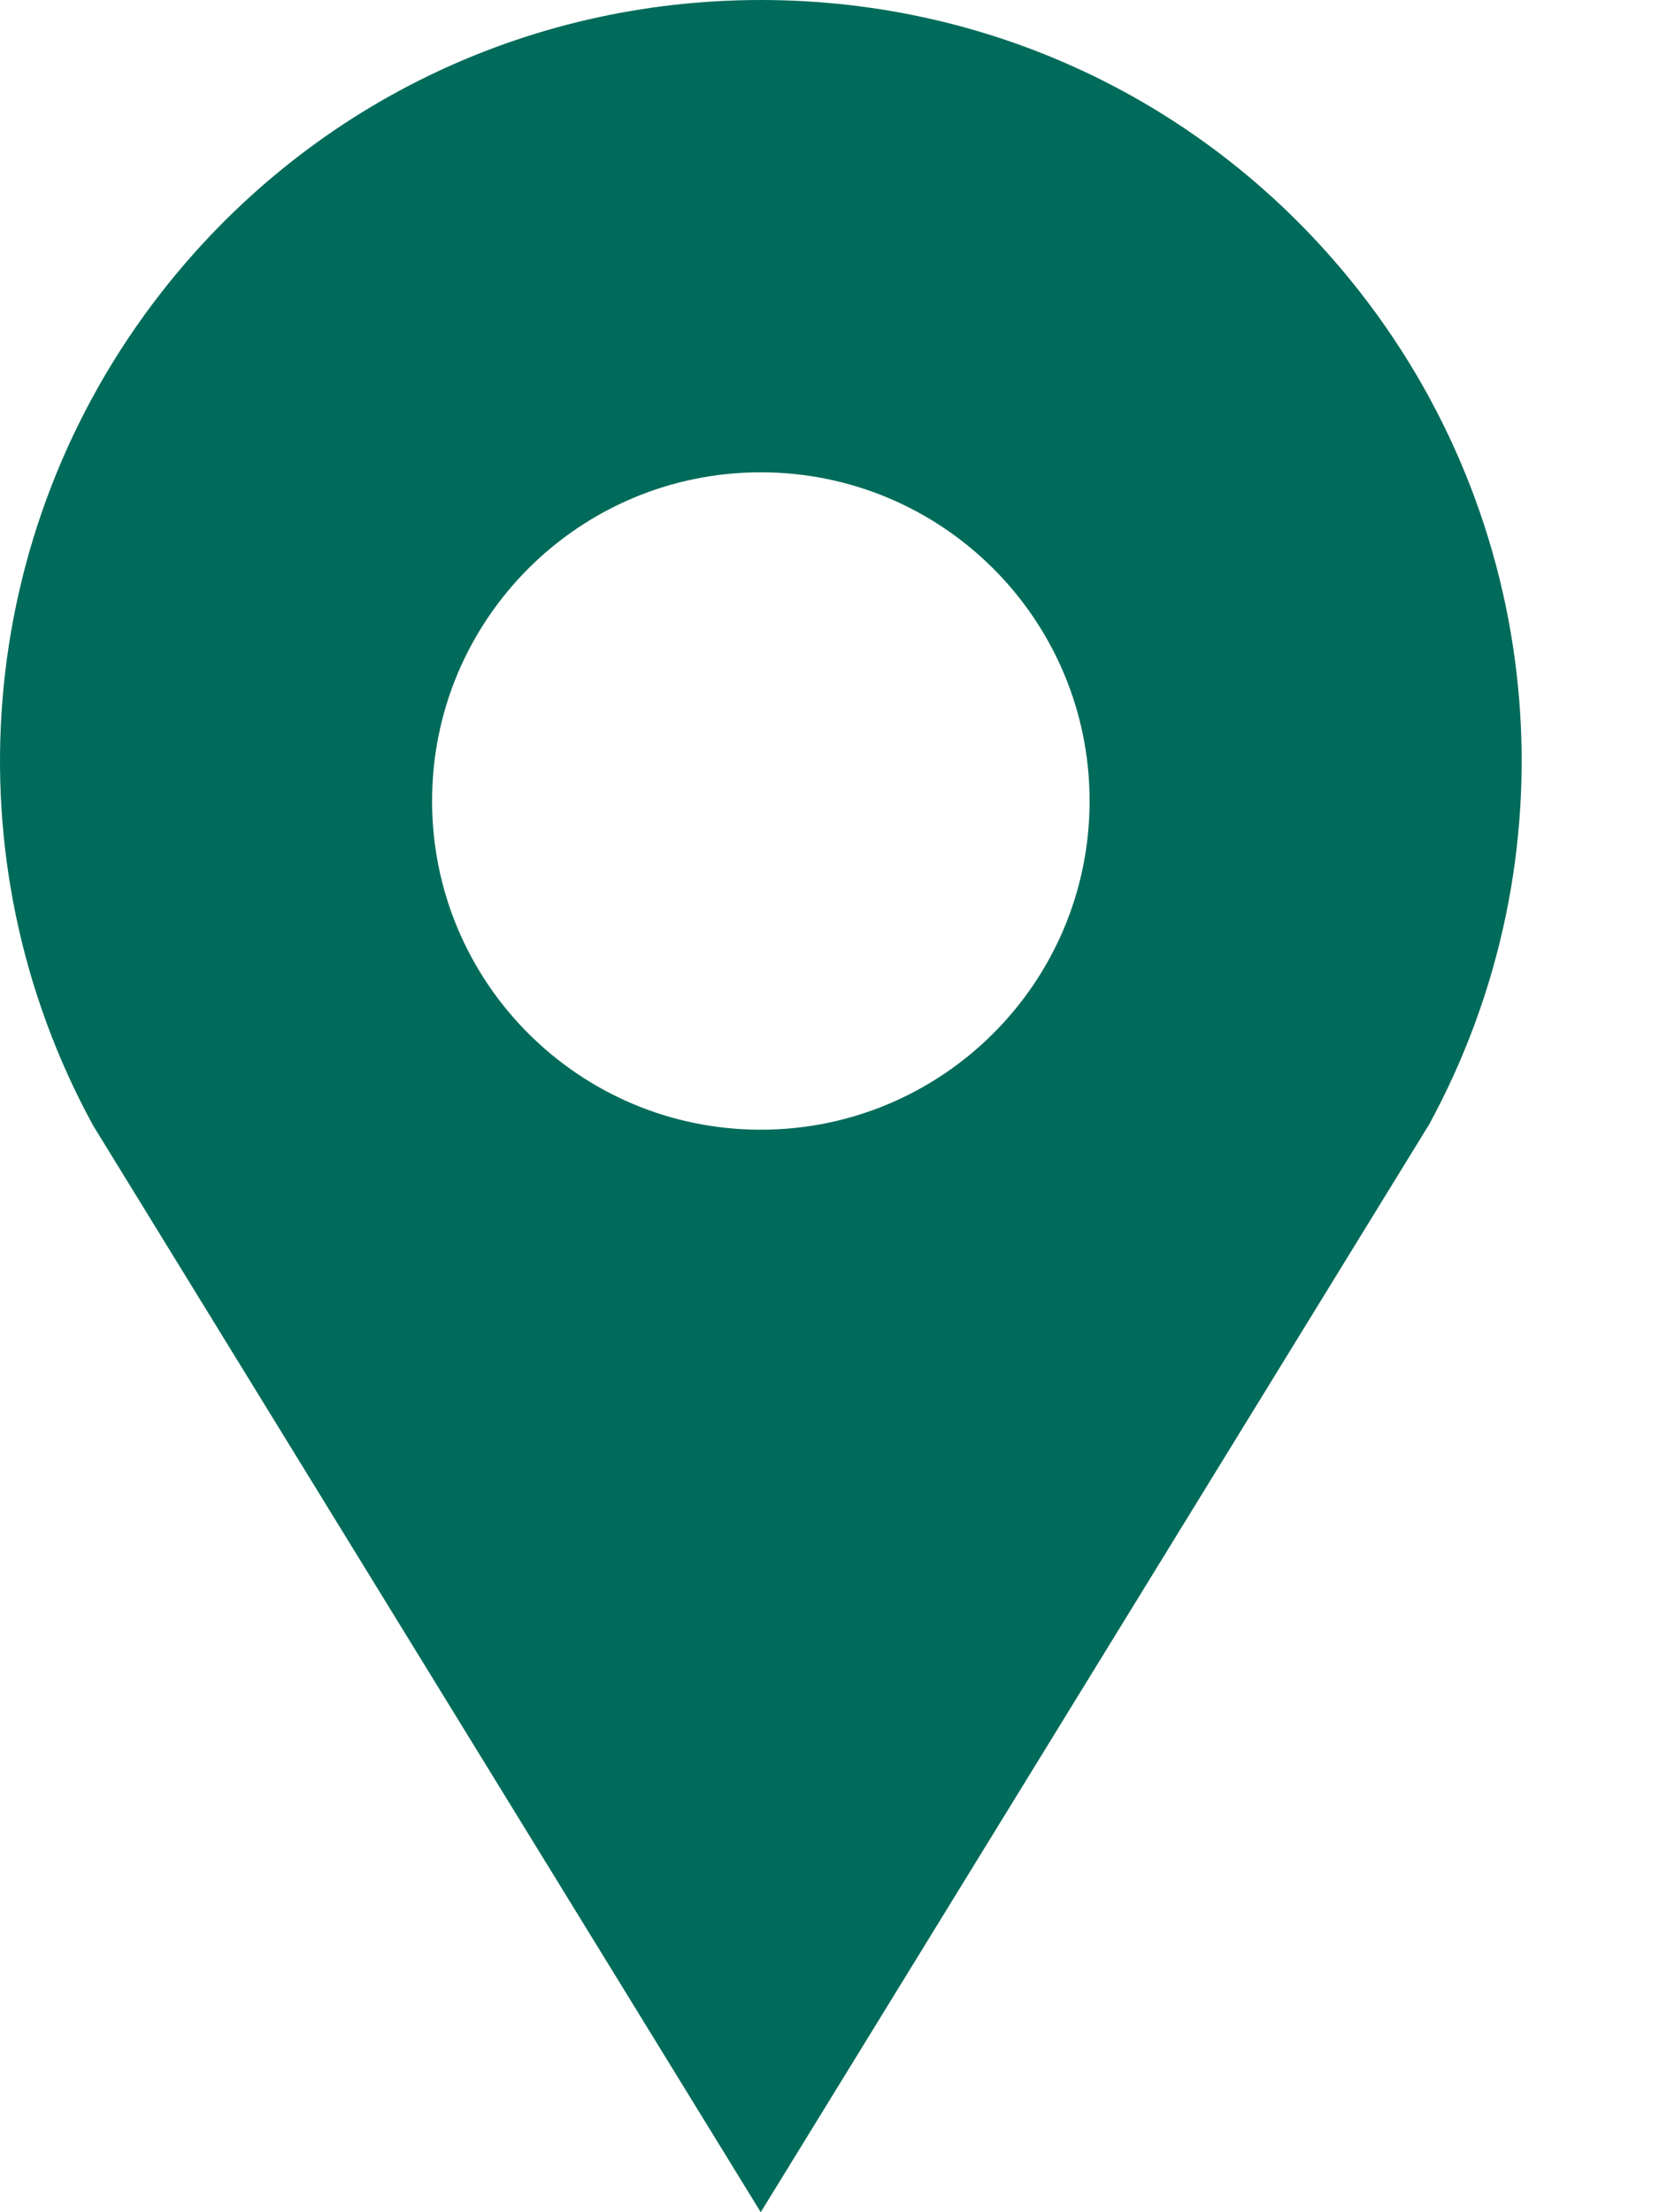 <?xml version="1.0" encoding="UTF-8" standalone="no"?>
<svg width="9px" height="12px" viewBox="0 0 9 12" version="1.1" xmlns="http://www.w3.org/2000/svg" xmlns:xlink="http://www.w3.org/1999/xlink">
    <!-- Generator: Sketch 48.2 (47327) - http://www.bohemiancoding.com/sketch -->
    <title>Fill 4</title>
    <desc>Created with Sketch.</desc>
    <defs></defs>
    <g id="GEC_Marketing_Licenciados2" stroke="none" stroke-width="1" fill="none" fill-rule="evenodd" transform="translate(-1266, -1814)">
        <g id="Group" transform="translate(0, 593)" fill="#006B5A">
            <g id="Group-8" transform="translate(623, 1160)">
                <g id="Group-4" transform="translate(635, 0)">
                    <path d="M12.127,67.128 C11.142,67.128 10.344,66.33 10.344,65.345 C10.344,64.36 11.142,63.562 12.127,63.562 C13.112,63.562 13.911,64.36 13.911,65.345 C13.911,66.33 13.112,67.128 12.127,67.128 M15.381,62.588 C14.594,61.579 13.408,61 12.127,61 C10.847,61 9.661,61.579 8.874,62.588 C7.861,63.887 7.716,65.66 8.505,67.105 L12.127,73 L15.744,67.114 L15.75,67.105 C16.539,65.66 16.394,63.887 15.381,62.588" id="Fill-4"></path>
                </g>
            </g>
        </g>
    </g>
</svg>